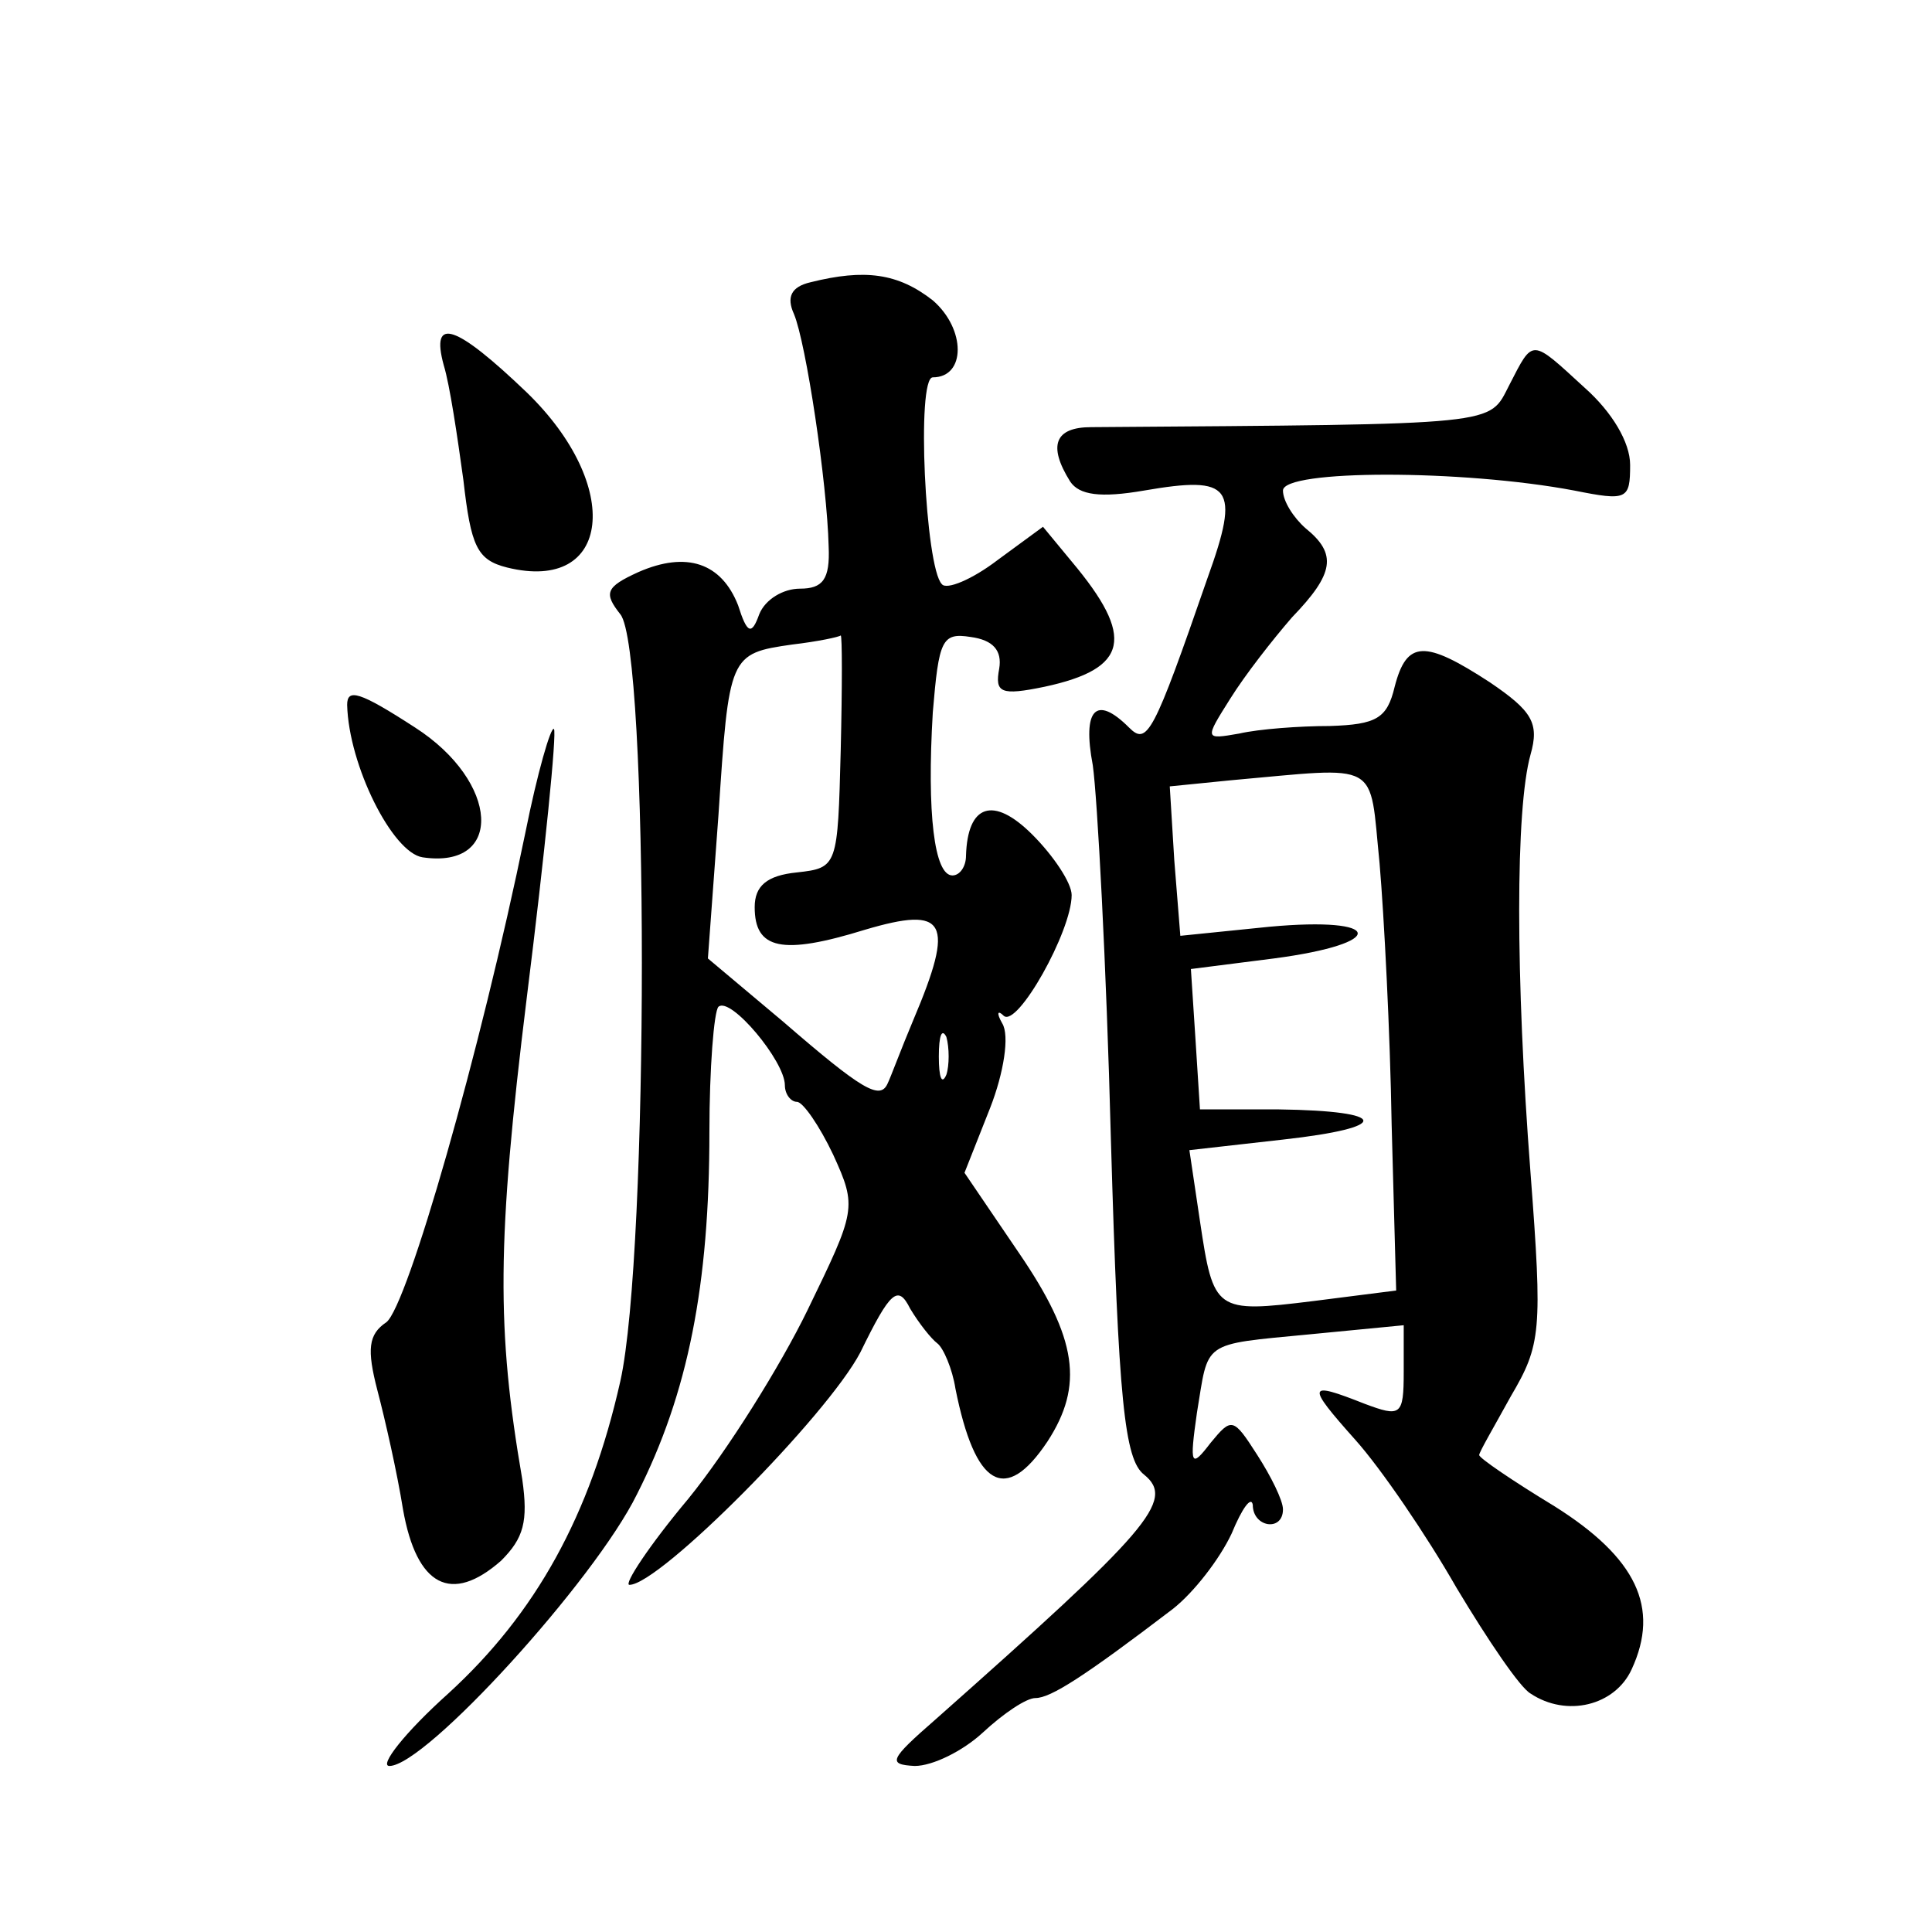<?xml version="1.0" standalone="no"?>
<!DOCTYPE svg PUBLIC "-//W3C//DTD SVG 20010904//EN"
 "http://www.w3.org/TR/2001/REC-SVG-20010904/DTD/svg10.dtd">
<svg version="1.0" xmlns="http://www.w3.org/2000/svg"
 width="128pt" height="128pt" viewBox="0 0 128 128"
 preserveAspectRatio="xMidYMid meet">
<g transform="translate(0,128) scale(0.1,-0.1)"
fill="#0" stroke="none">
<path d="M537 1093 c-13 -3 -16 -10 -11 -21 8 -19 22 -112 23 -154 1 -22 -4 -28
-19 -28 -11 0 -23 -7 -27 -17 -5 -14 -8 -13 -14 6 -11 28 -34 36 -66 22 -22 -10
-23 -14 -12 -28 19 -23 19 -423 0 -508 -20 -89 -56 -154 -114 -207 -29 -26 -46
-48 -39 -48 24 0 136 123 164 180 34 67 48 139 48 240 0 42 3 80 6 83 8 7 44 -36
44 -52 0 -6 4 -11 8 -11 4 0 15 -16 24 -35 16 -35 15 -37 -17 -103 -18 -37 -53
-93 -79 -125 -26 -31 -43 -57 -39 -57 20 0 131 112 153 154 20 41 25 45 33 29 6
-10 14 -20 18 -23 4 -3 10 -17 12 -30 13 -65 33 -77 61 -35 24 37 20 68 -19 125
l-36 53 17 43 c9 23 13 48 8 56 -4 7 -3 9 1 5 9 -8 45 56 45 80 0 8 -12 26 -26
40 -26 26 -43 20 -44 -14 0 -7 -4 -13 -9 -13 -12 0 -17 41 -13 108 4 48 6 53 25
50 15 -2 21 -9 19 -21 -3 -16 1 -18 30 -12 56 12 60 33 18 83 l-19 23 -30 -22 c-17
-13 -34 -20 -37 -16 -11 11 -17 137 -6 137 22 0 22 32 0 51 -23 18 -45 21 -81 12z
m20 -310 c-2 -77 -2 -78 -29 -81 -20 -2 -28 -9 -28 -23 0 -28 18 -32 73 -15 54
16 60 6 32 -60 -8 -19 -15 -38 -17 -42 -5 -11 -17 -4 -69 41 l-50 42 7 95 c7 106
7 107 49 113 17 2 31 5 32 6 1 0 1 -34 0 -76z m70 -215 c-3 -7 -5 -2 -5 12 0 14
2 19 5 13 2 -7 2 -19 0 -25z M294 1038 c4 -13 9 -47 13 -76 5 -44 9 -53 29 -58
69 -17 77 54 13 116 -47 45 -64 51 -55 18z M1000 1025 c-14 -27 -3 -26 -277 -28
-24 0 -29 -12 -14 -36 6 -9 20 -11 49 -6 58 10 64 3 42 -58 -36 -104 -40 -111 -52
-99 -22 22 -31 12 -24 -25 3 -21 9 -132 12 -248 5 -173 9 -212 22 -222 21 -17 3
-37 -138 -162 -31 -27 -32 -30 -14 -31 12 0 32 10 45 22 14 13 29 23 35 23 10 0
32 14 91 59 14 11 31 33 39 50 7 17 13 25 14 19 0 -15 20 -18 20 -3 0 6 -8 22 -17
36 -16 25 -17 25 -31 8 -13 -17 -14 -15 -9 20 8 48 2 45 75 52 l62 6 0 -31 c0 -29
-2 -30 -26 -21 -38 15 -39 13 -6 -24 17 -19 47 -63 67 -98 21 -35 42 -66 49 -70
24 -16 56 -8 67 16 19 41 3 74 -51 108 -28 17 -50 32 -50 34 0 2 10 19 21 39 20
34 21 43 13 148 -10 130 -10 241 0 277 6 21 1 29 -27 48 -43 28 -55 28 -63 -3 -5
-21 -12 -25 -43 -26 -20 0 -47 -2 -60 -5 -23 -4 -23 -4 -6 23 10 16 28 39 41 54
28 29 30 42 9 59 -8 7 -15 18 -15 25 0 14 119 14 193 0 35 -7 37 -6 37 17 0 15
-12 35 -30 51 -36 33 -34 33 -50 2z m-86 -317 c3 -35 7 -112 8 -173 l3 -110 -55
-7 c-65 -8 -66 -7 -75 53 l-7 47 62 7 c72 8 71 19 -3 20 l-52 0 -3 47 -3 46 55
7 c76 10 73 28 -3 21 l-59 -6 -4 50 -3 49 40 4 c101 9 92 14 99 -55z M230 813 c1
-40 30 -98 50 -101 54 -8 51 50 -5 86 -37 24 -45 26 -45 15z M348 728 c-30 -146
-78 -313 -92 -324 -12 -8 -13 -18 -6 -45 5 -19 13 -54 17 -79 9 -51 32 -63 65 -34
15 15 18 26 14 54 -17 99 -17 157 3 319 12 96 20 176 18 178 -2 2 -11 -29 -19 -69z"/>
</g>
</svg>
